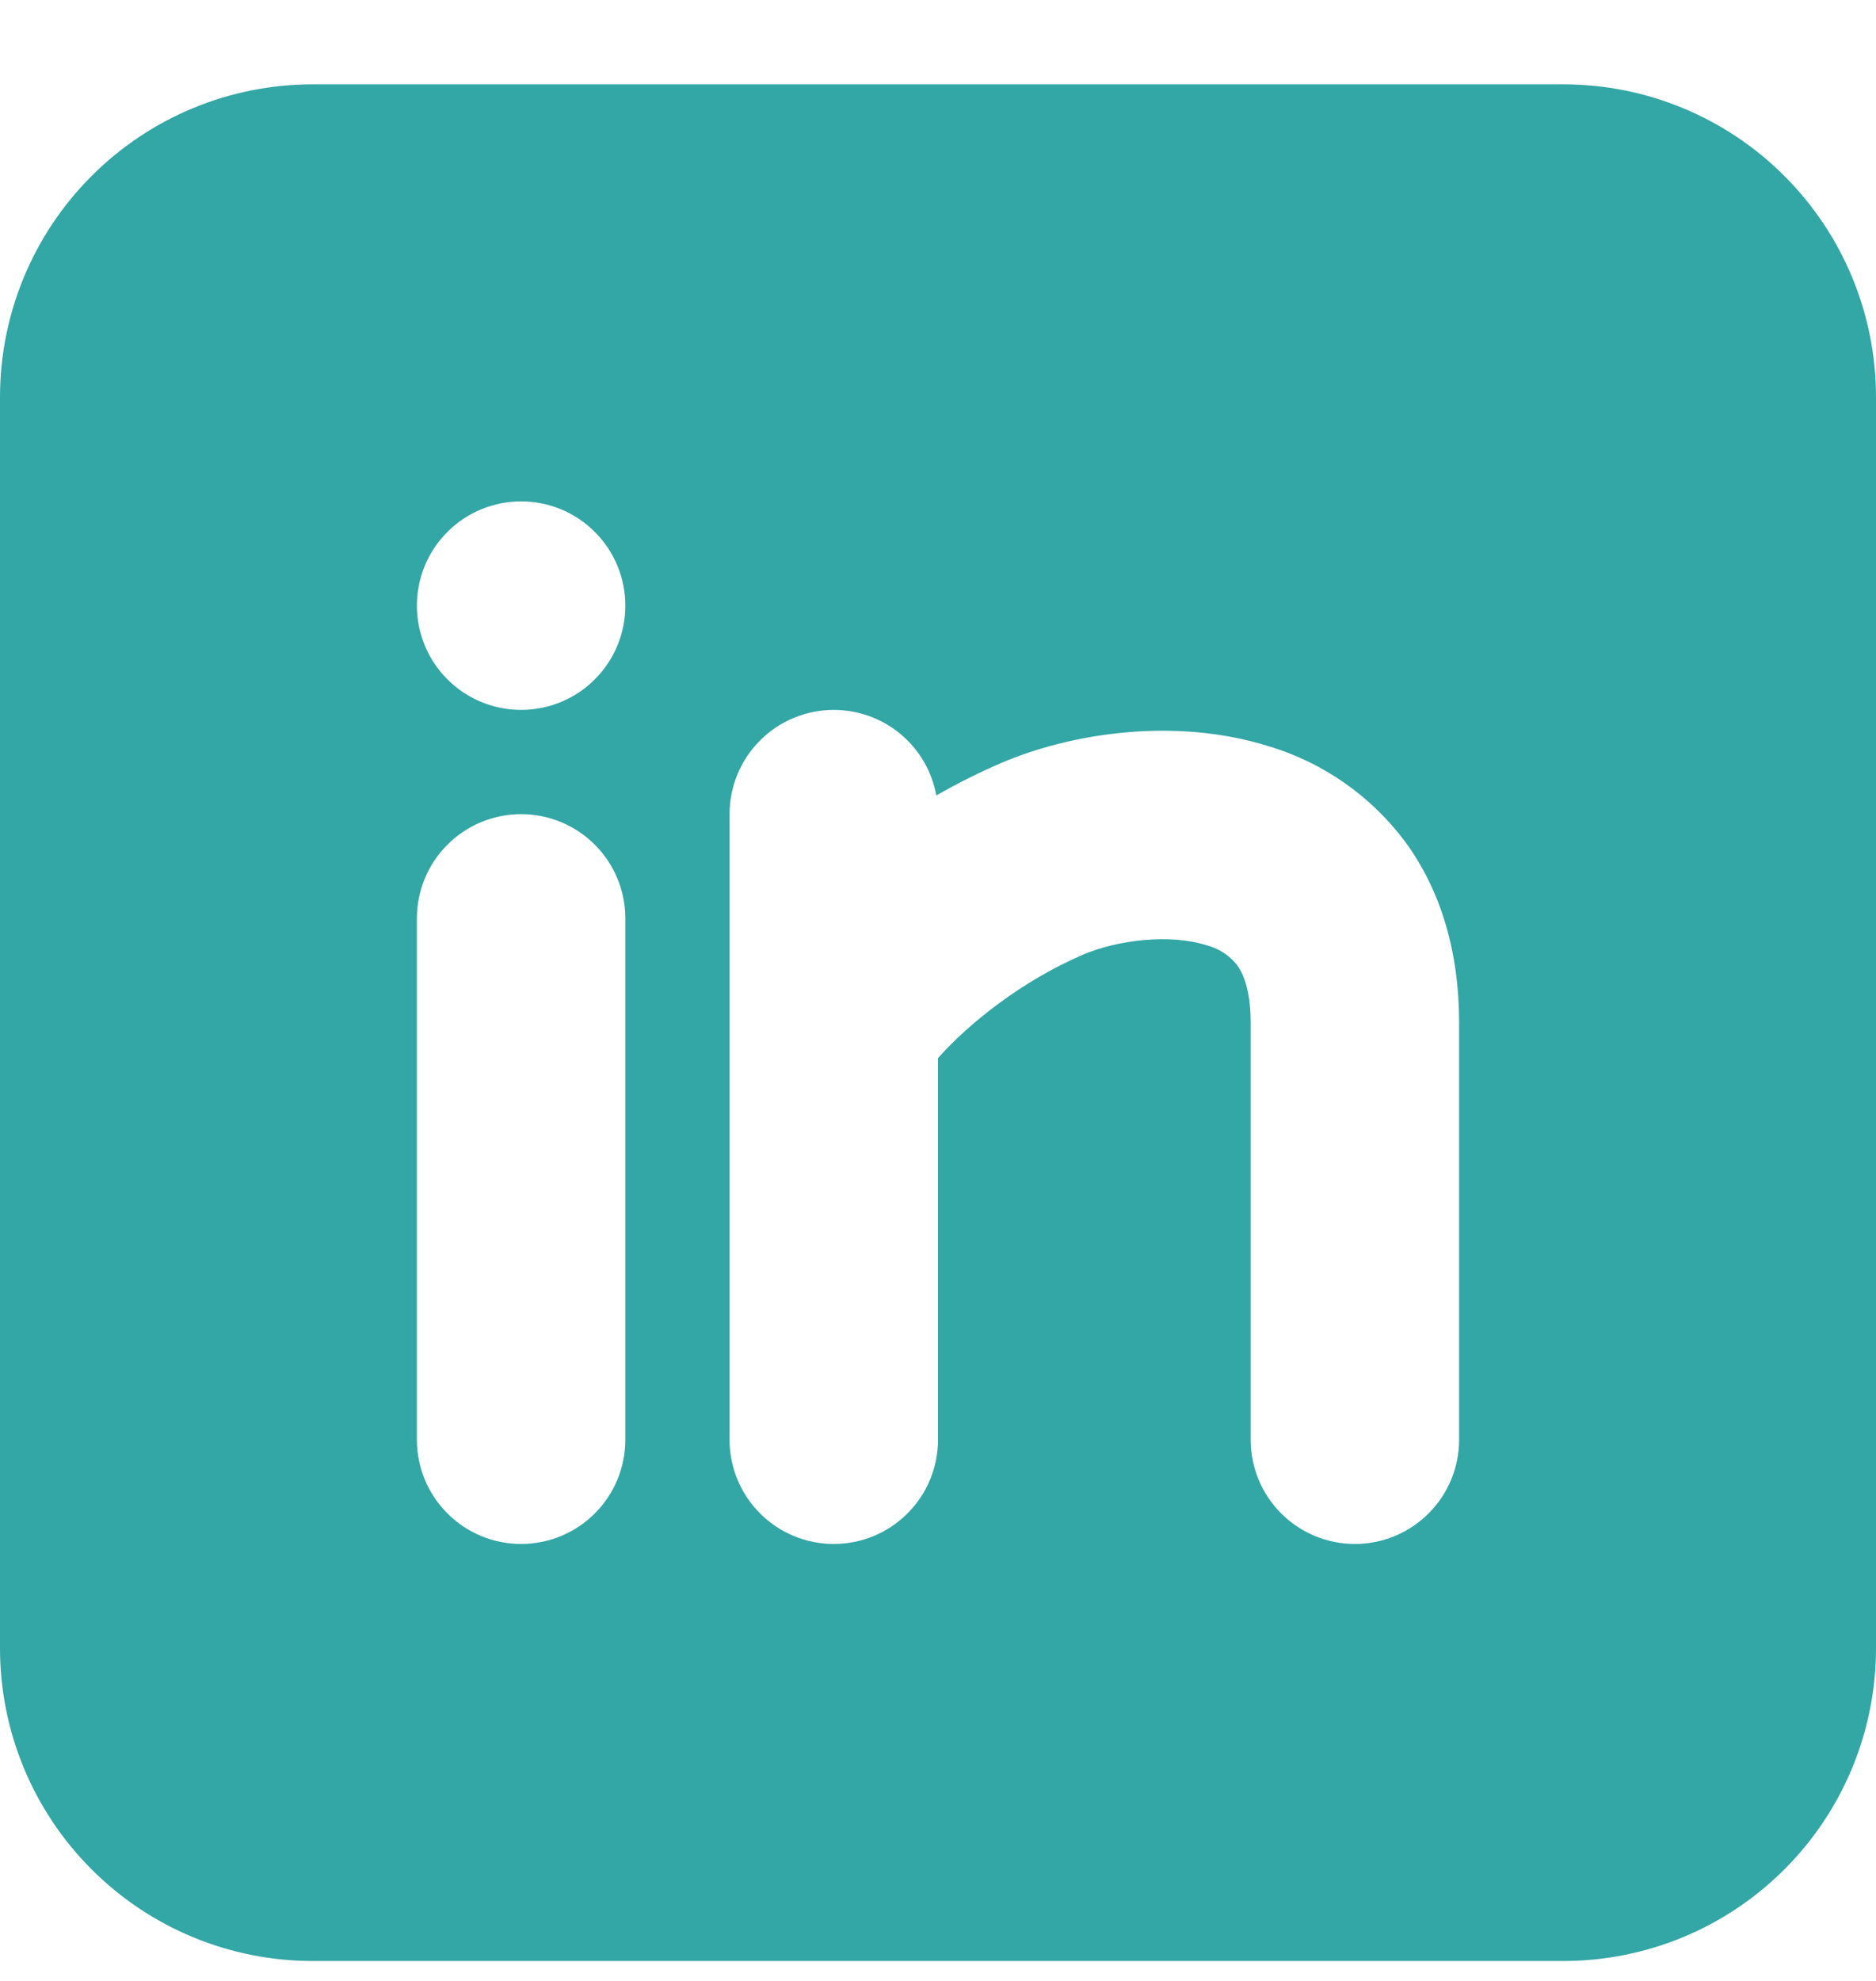 <svg width='18' height='19' viewBox='0 0 18 19' fill='none' xmlns='http://www.w3.org/2000/svg'><path fill-rule='evenodd' clip-rule='evenodd' d='M15 0.809C15.796 0.809 16.559 1.125 17.121 1.688C17.684 2.25 18 3.013 18 3.809V15.809C18 16.605 17.684 17.368 17.121 17.93C16.559 18.493 15.796 18.809 15 18.809H3C2.204 18.809 1.441 18.493 0.879 17.93C0.316 17.368 0 16.605 0 15.809V3.809C0 3.013 0.316 2.25 0.879 1.688C1.441 1.125 2.204 0.809 3 0.809H15ZM5 7.809C4.735 7.809 4.48 7.914 4.293 8.102C4.105 8.289 4 8.544 4 8.809V13.809C4 14.074 4.105 14.329 4.293 14.516C4.48 14.704 4.735 14.809 5 14.809C5.265 14.809 5.52 14.704 5.707 14.516C5.895 14.329 6 14.074 6 13.809V8.809C6 8.544 5.895 8.289 5.707 8.102C5.52 7.914 5.265 7.809 5 7.809ZM8 6.809C7.735 6.809 7.48 6.914 7.293 7.102C7.105 7.289 7 7.544 7 7.809V13.809C7 14.074 7.105 14.329 7.293 14.516C7.48 14.704 7.735 14.809 8 14.809C8.265 14.809 8.52 14.704 8.707 14.516C8.895 14.329 9 14.074 9 13.809V10.149C9.305 9.805 9.82 9.401 10.393 9.156C10.726 9.014 11.227 8.956 11.575 9.066C11.69 9.095 11.793 9.161 11.868 9.254C11.92 9.324 12 9.48 12 9.809V13.809C12 14.074 12.105 14.329 12.293 14.516C12.48 14.704 12.735 14.809 13 14.809C13.265 14.809 13.52 14.704 13.707 14.516C13.895 14.329 14 14.074 14 13.809V9.809C14 9.139 13.83 8.543 13.476 8.065C13.15 7.632 12.694 7.314 12.175 7.158C11.273 6.875 10.274 7.032 9.607 7.318C9.393 7.41 9.185 7.514 8.984 7.63C8.942 7.4 8.821 7.191 8.641 7.041C8.461 6.891 8.234 6.809 8 6.809ZM5 4.809C4.735 4.809 4.48 4.914 4.293 5.102C4.105 5.289 4 5.544 4 5.809C4 6.074 4.105 6.329 4.293 6.516C4.48 6.704 4.735 6.809 5 6.809C5.265 6.809 5.52 6.704 5.707 6.516C5.895 6.329 6 6.074 6 5.809C6 5.544 5.895 5.289 5.707 5.102C5.52 4.914 5.265 4.809 5 4.809Z' fill='#33A6A6'/></svg>